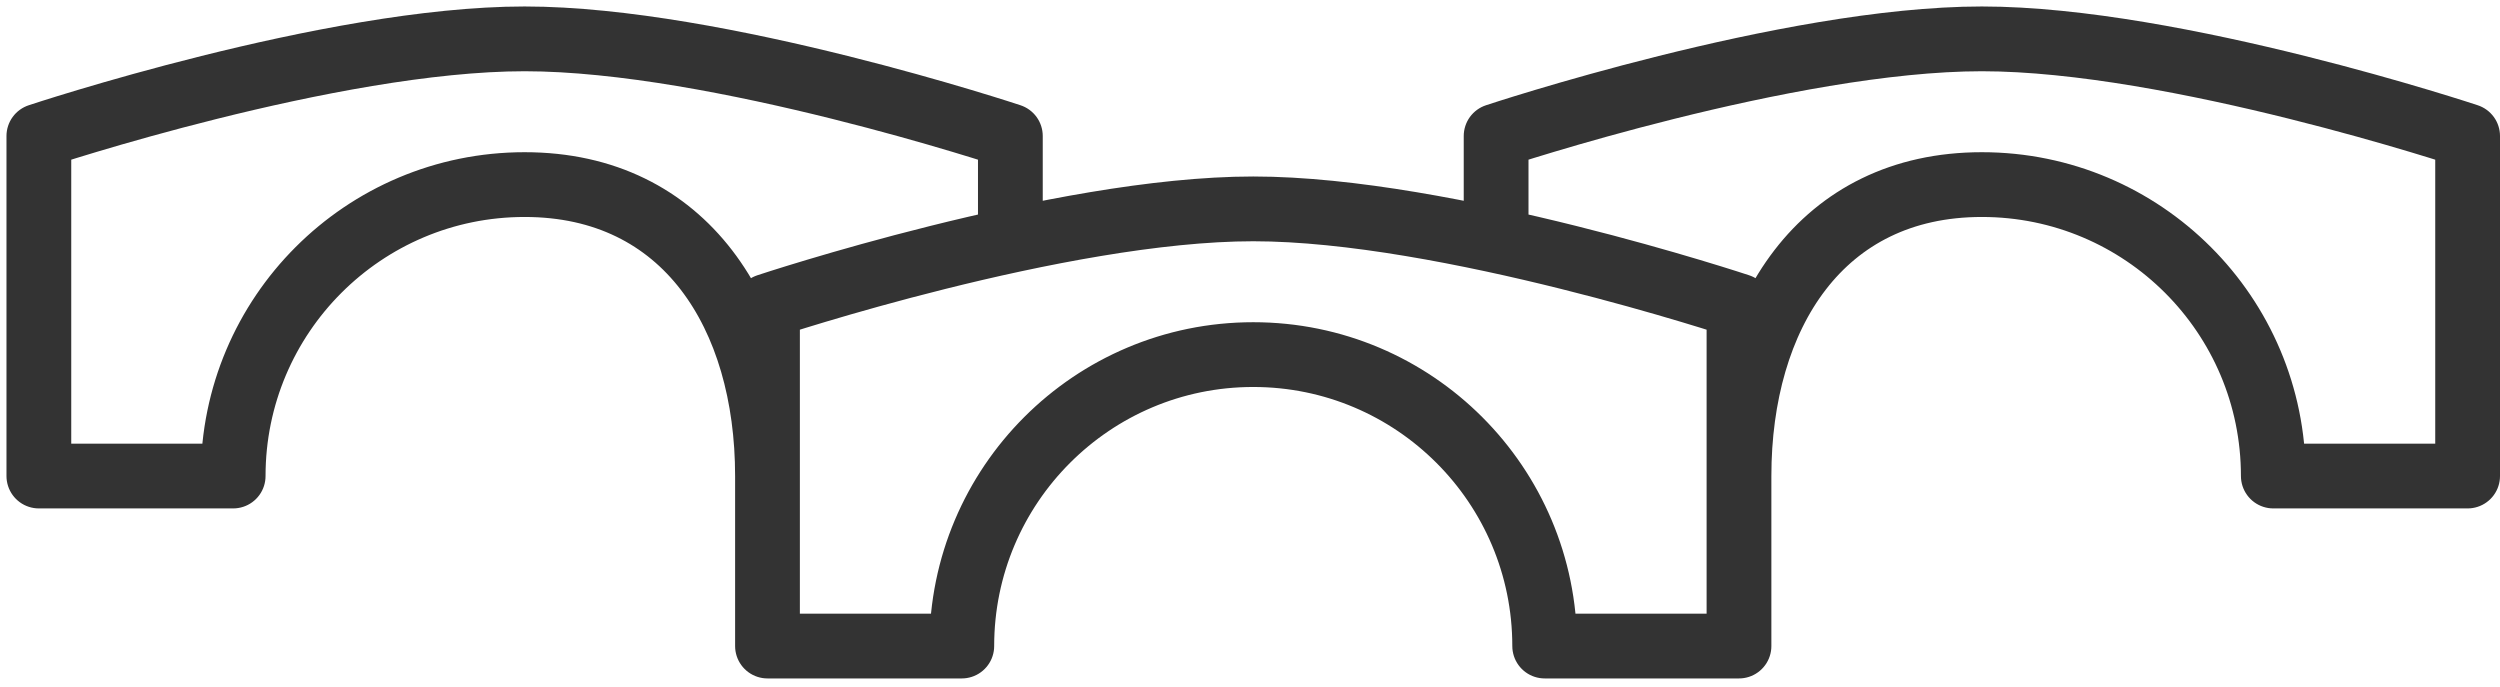 <svg width="193" height="53" viewBox="0 0 193 53" fill="none" xmlns="http://www.w3.org/2000/svg">
<path d="M134.25 36.75C134.25 24.324 140.574 14.25 153 14.25C165.426 14.25 175.5 24.324 175.5 36.75H190.5V10.5C190.5 10.5 167.935 3 153 3C138.065 3 115.5 10.5 115.5 10.5V18.567M59.25 36.75C59.25 24.324 52.926 14.25 40.5 14.25C28.074 14.25 18 24.324 18 36.75H3V10.5C3 10.5 25.565 3 40.5 3C55.435 3 78 10.5 78 10.5V18.567M59.25 23.625V49.875H74.25C74.25 37.449 84.324 27.375 96.75 27.375C109.176 27.375 119.25 37.449 119.25 49.875H134.25V23.625C134.25 23.625 111.685 16.125 96.75 16.125C81.815 16.125 59.25 23.625 59.25 23.625Z" stroke="#333333" stroke-width="5" stroke-linecap="round" stroke-linejoin="round"/>
</svg>
